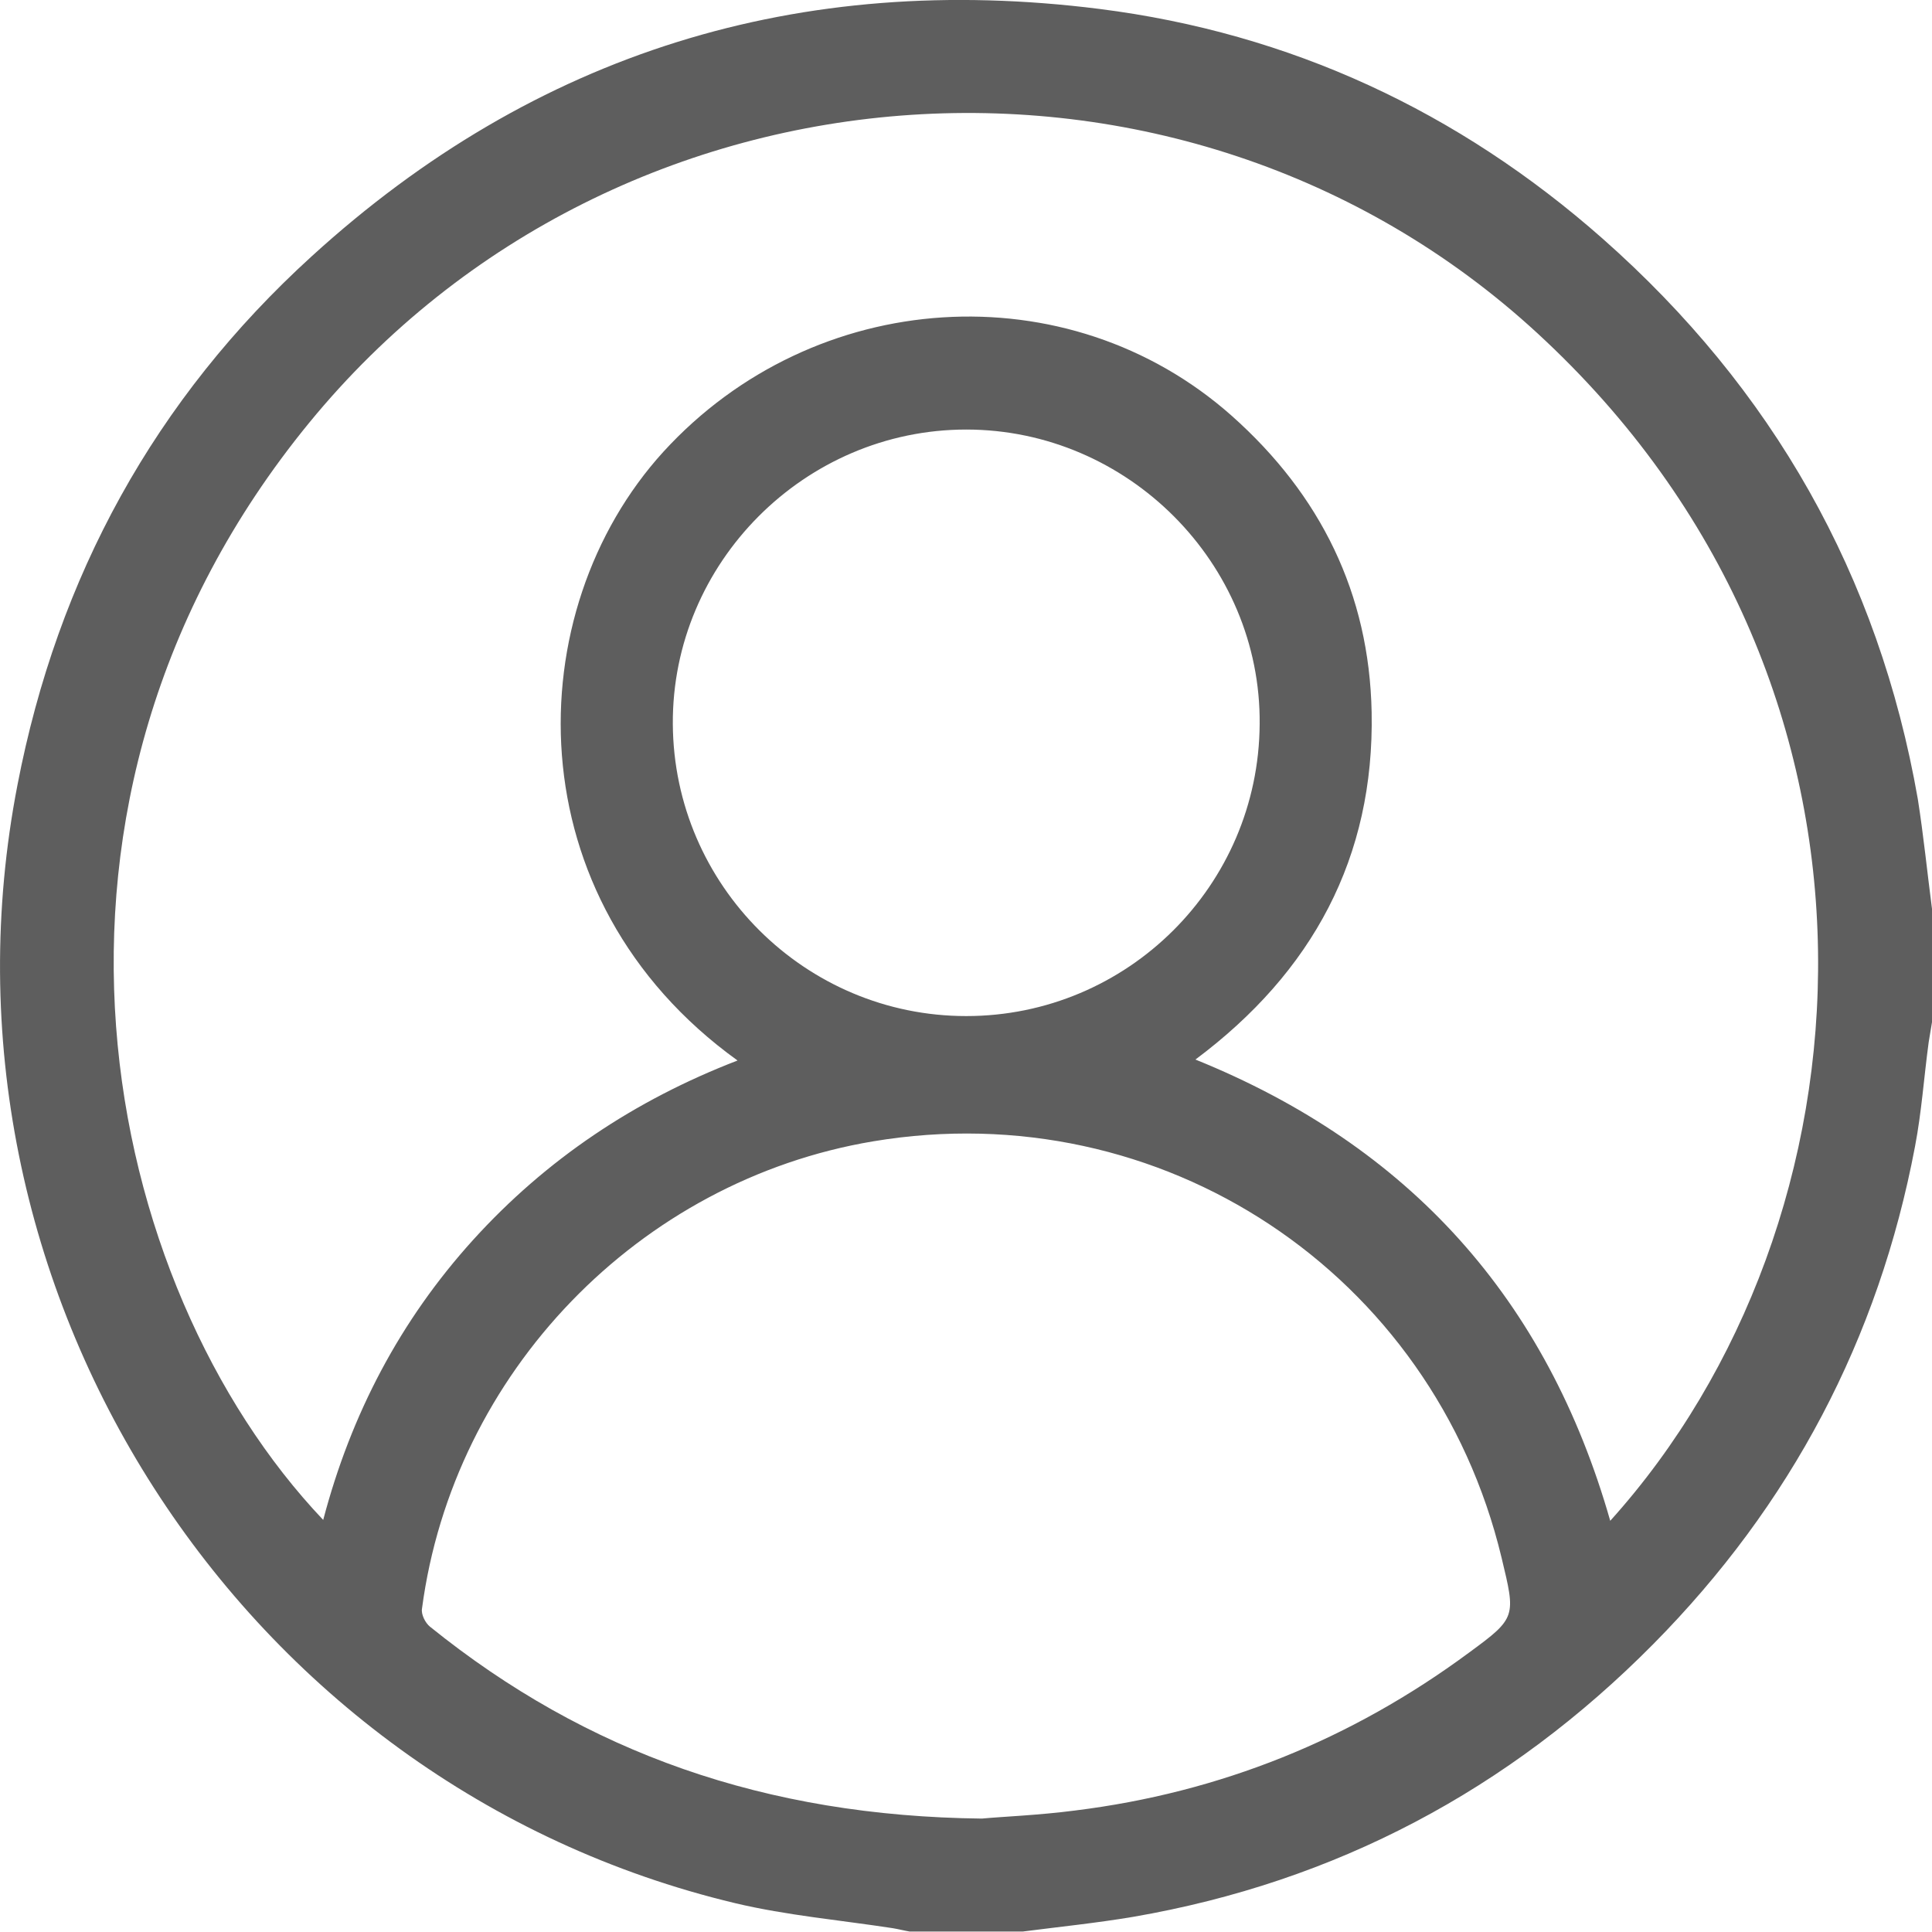 <svg width="24" height="24" viewBox="0 0 24 24" fill="none" xmlns="http://www.w3.org/2000/svg">
    <g clip-path="url(#clip0_1286_485)">
        <path d="M24 11.29C24 11.759 24 12.229 24 12.698C23.988 12.781 23.971 12.863 23.959 12.945C23.9 13.38 23.871 13.814 23.789 14.242C23.337 16.632 22.245 18.698 20.537 20.424C18.747 22.233 16.593 23.378 14.075 23.812C13.623 23.888 13.165 23.935 12.707 23.994C12.238 23.994 11.768 23.994 11.299 23.994C11.228 23.982 11.164 23.965 11.093 23.953C10.442 23.853 9.773 23.794 9.133 23.642C2.976 22.174 -0.992 15.986 0.217 9.751C0.716 7.162 1.925 4.955 3.874 3.182C6.65 0.652 9.937 -0.358 13.658 0.111C16.029 0.411 18.119 1.385 19.909 2.965C22.016 4.826 23.337 7.145 23.824 9.927C23.895 10.38 23.941 10.837 24 11.29ZM20.003 18.892C23.337 15.194 23.818 8.589 19.205 4.239C14.82 0.088 7.689 0.552 3.839 5.254C-0.029 9.98 1.256 15.974 4.015 18.881C4.361 17.565 4.972 16.403 5.875 15.405C6.785 14.401 7.883 13.667 9.162 13.174C6.374 11.166 6.439 7.591 8.241 5.612C10.113 3.563 13.265 3.358 15.302 5.166C16.405 6.147 17.01 7.374 17.039 8.847C17.074 10.65 16.305 12.076 14.85 13.162C17.509 14.237 19.217 16.139 20.003 18.892ZM12.197 22.591C12.449 22.567 12.901 22.55 13.353 22.491C15.155 22.268 16.787 21.61 18.248 20.53C18.841 20.096 18.829 20.084 18.653 19.35C17.802 15.81 14.427 13.579 10.847 14.178C7.936 14.665 5.629 17.055 5.242 19.984C5.23 20.055 5.283 20.16 5.341 20.207C7.284 21.775 9.509 22.561 12.197 22.591ZM12.003 12.622C14.005 12.622 15.636 11.002 15.648 8.994C15.666 6.998 14.01 5.336 12.003 5.336C9.996 5.336 8.346 6.992 8.358 8.994C8.37 10.996 10.002 12.622 12.003 12.622Z" fill="#5E5E5E"></path>
    </g>
    <defs>
        <clipPath id="clip0_1286_485">
            <rect width="24" height="24" fill="white"></rect>
        </clipPath>
    </defs>
</svg>